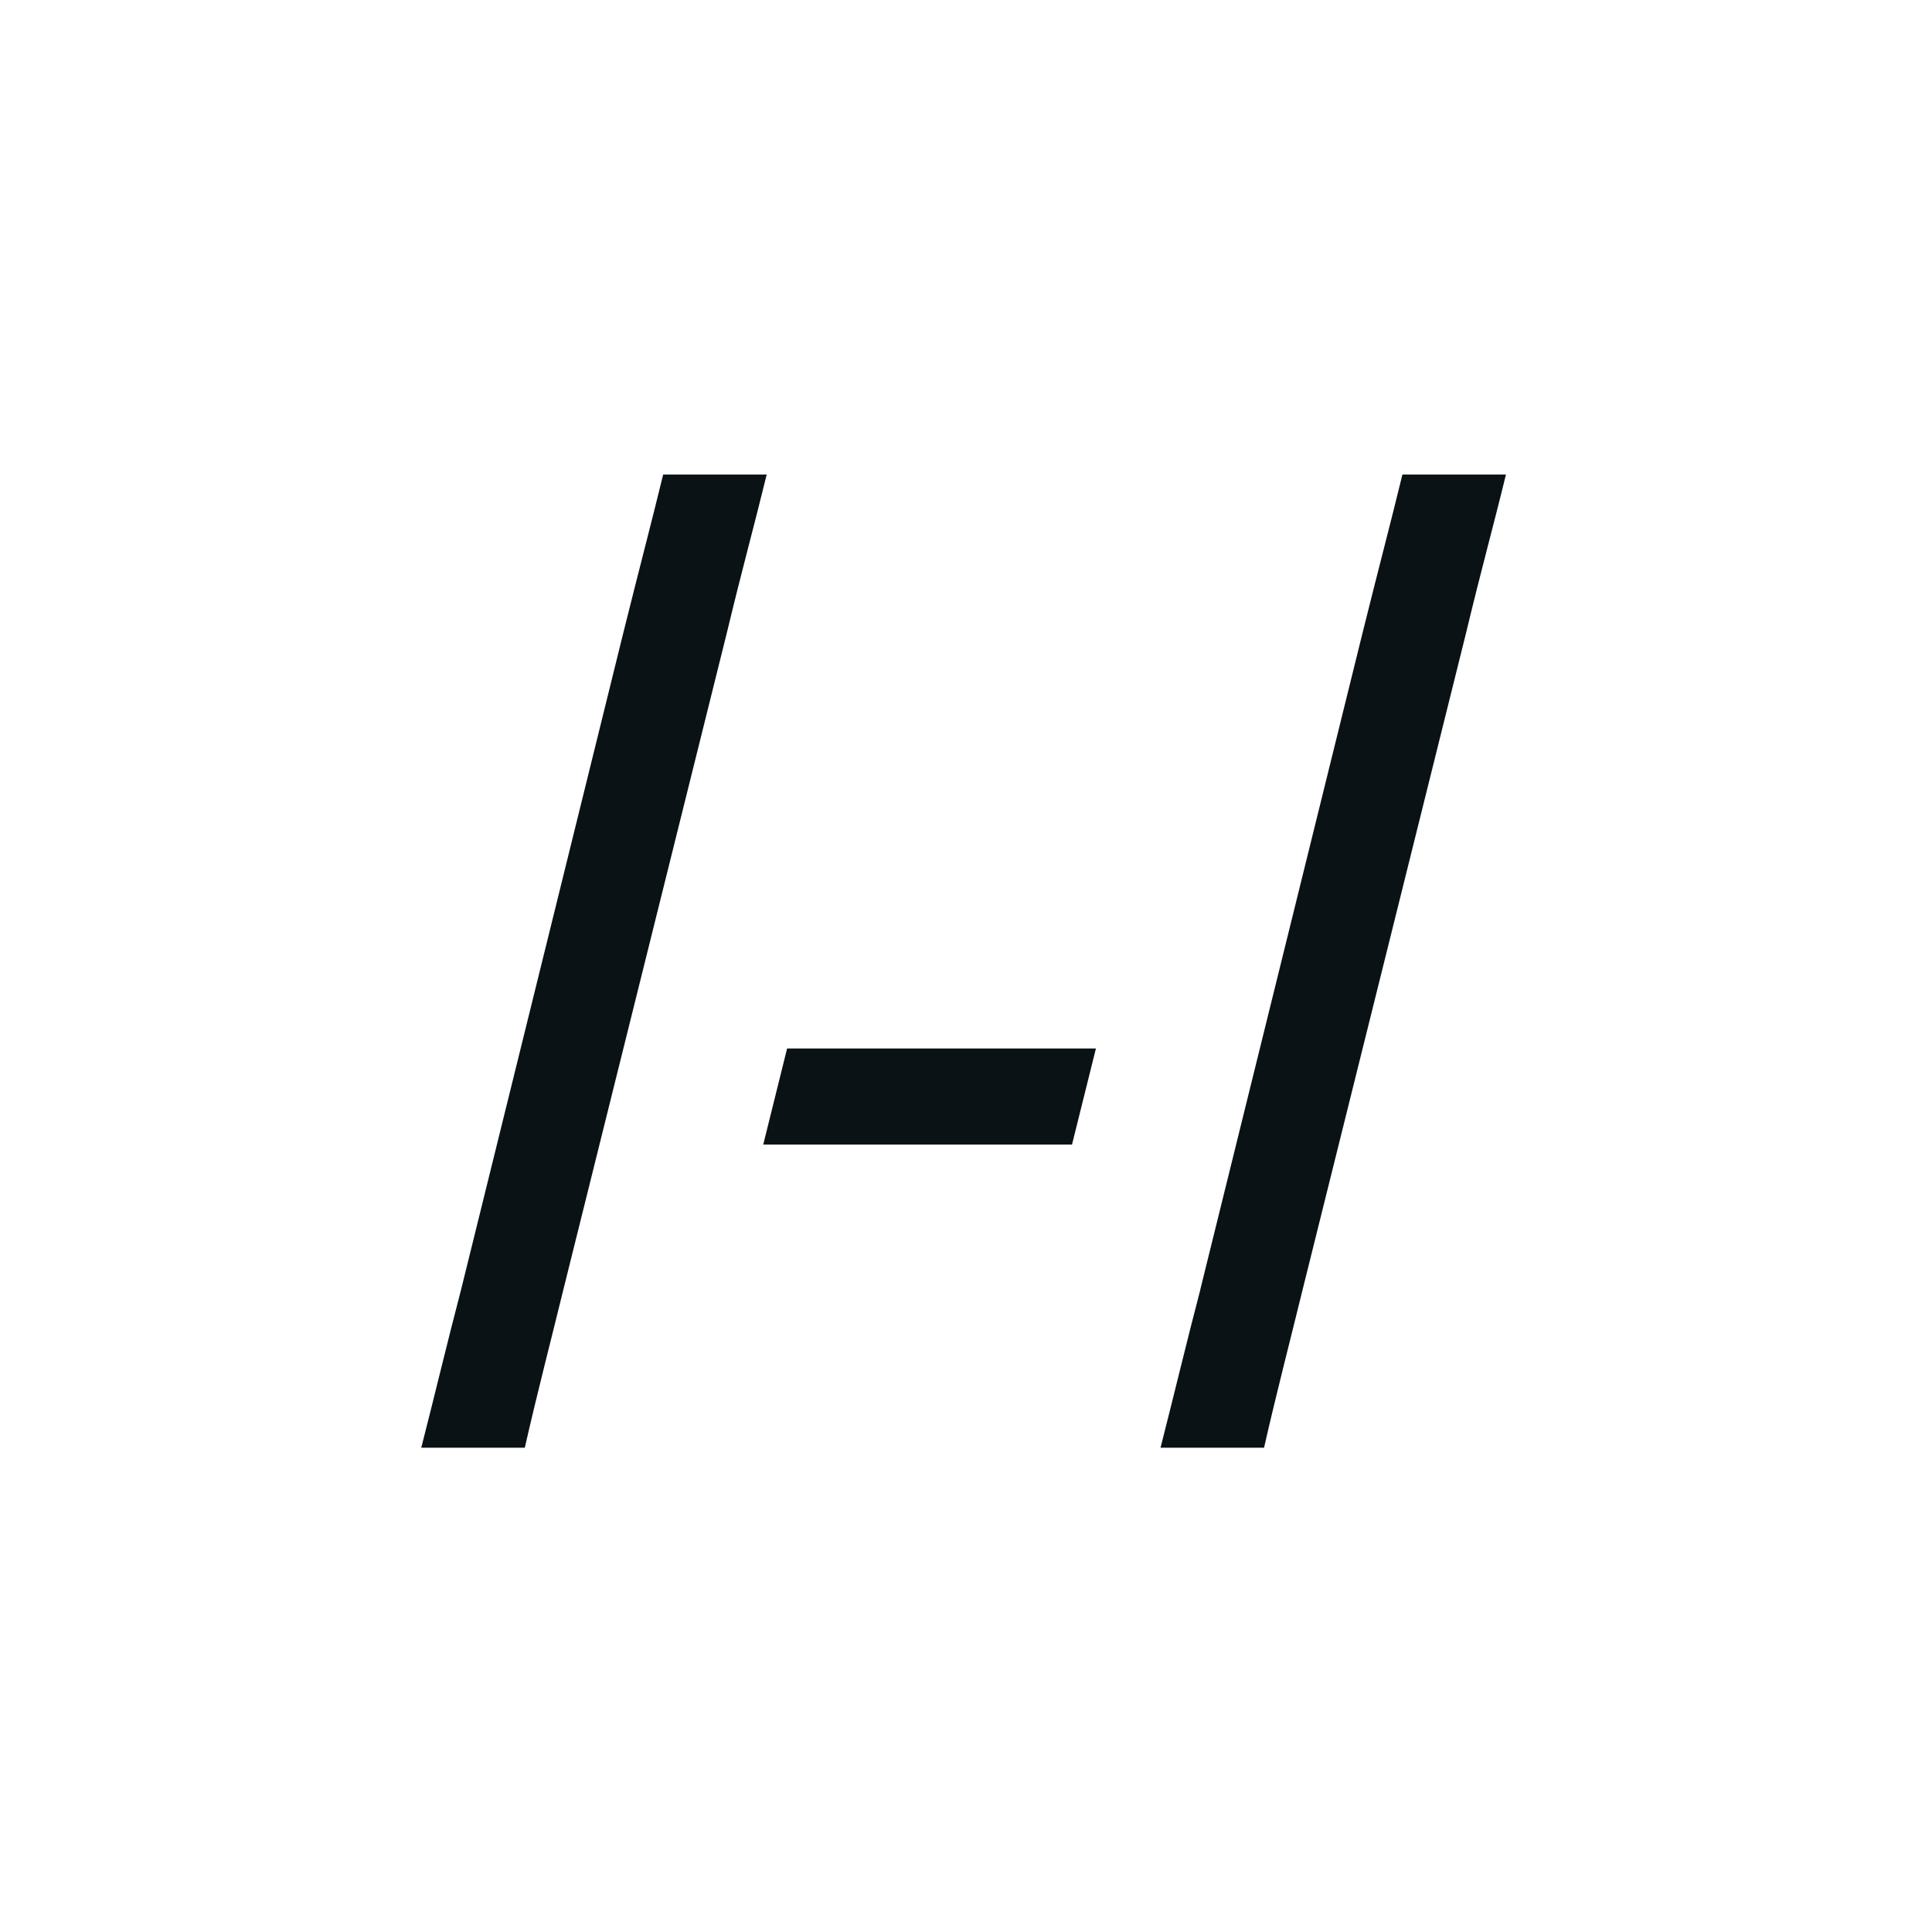 <svg
  width="399"
  height="399"
  viewBox="0 0 399 399"
  fill="none"
  xmlns="http://www.w3.org/2000/svg"
>
  <path
    d="M95.24 266.27L128.718 130.73C132.574 115.264 134.384 108.573 136.958 98H158.341C155.508 109.596 153.451 116.805 150.101 130.73L116.364 266.27C114.036 275.808 110.957 287.651 108.383 298.988H87C89.833 287.909 92.407 277.09 95.24 266.27Z"
    fill="#0B1215"
  />
  <path
    d="M247.899 266.27L281.39 130.73C285.245 115.264 287.055 108.573 289.63 98H311.012C308.179 109.596 306.122 116.805 302.772 130.73L269.035 266.27C266.707 275.808 263.628 287.651 261.054 298.988H239.671C242.504 287.909 245.079 277.09 247.911 266.27H247.899Z"
    fill="#0B1215"
  />
  <path
    d="M162.553 216.535L157.627 236.375H221.393L226.332 216.535H162.553Z"
    fill="#0B1215"
  />
</svg>
